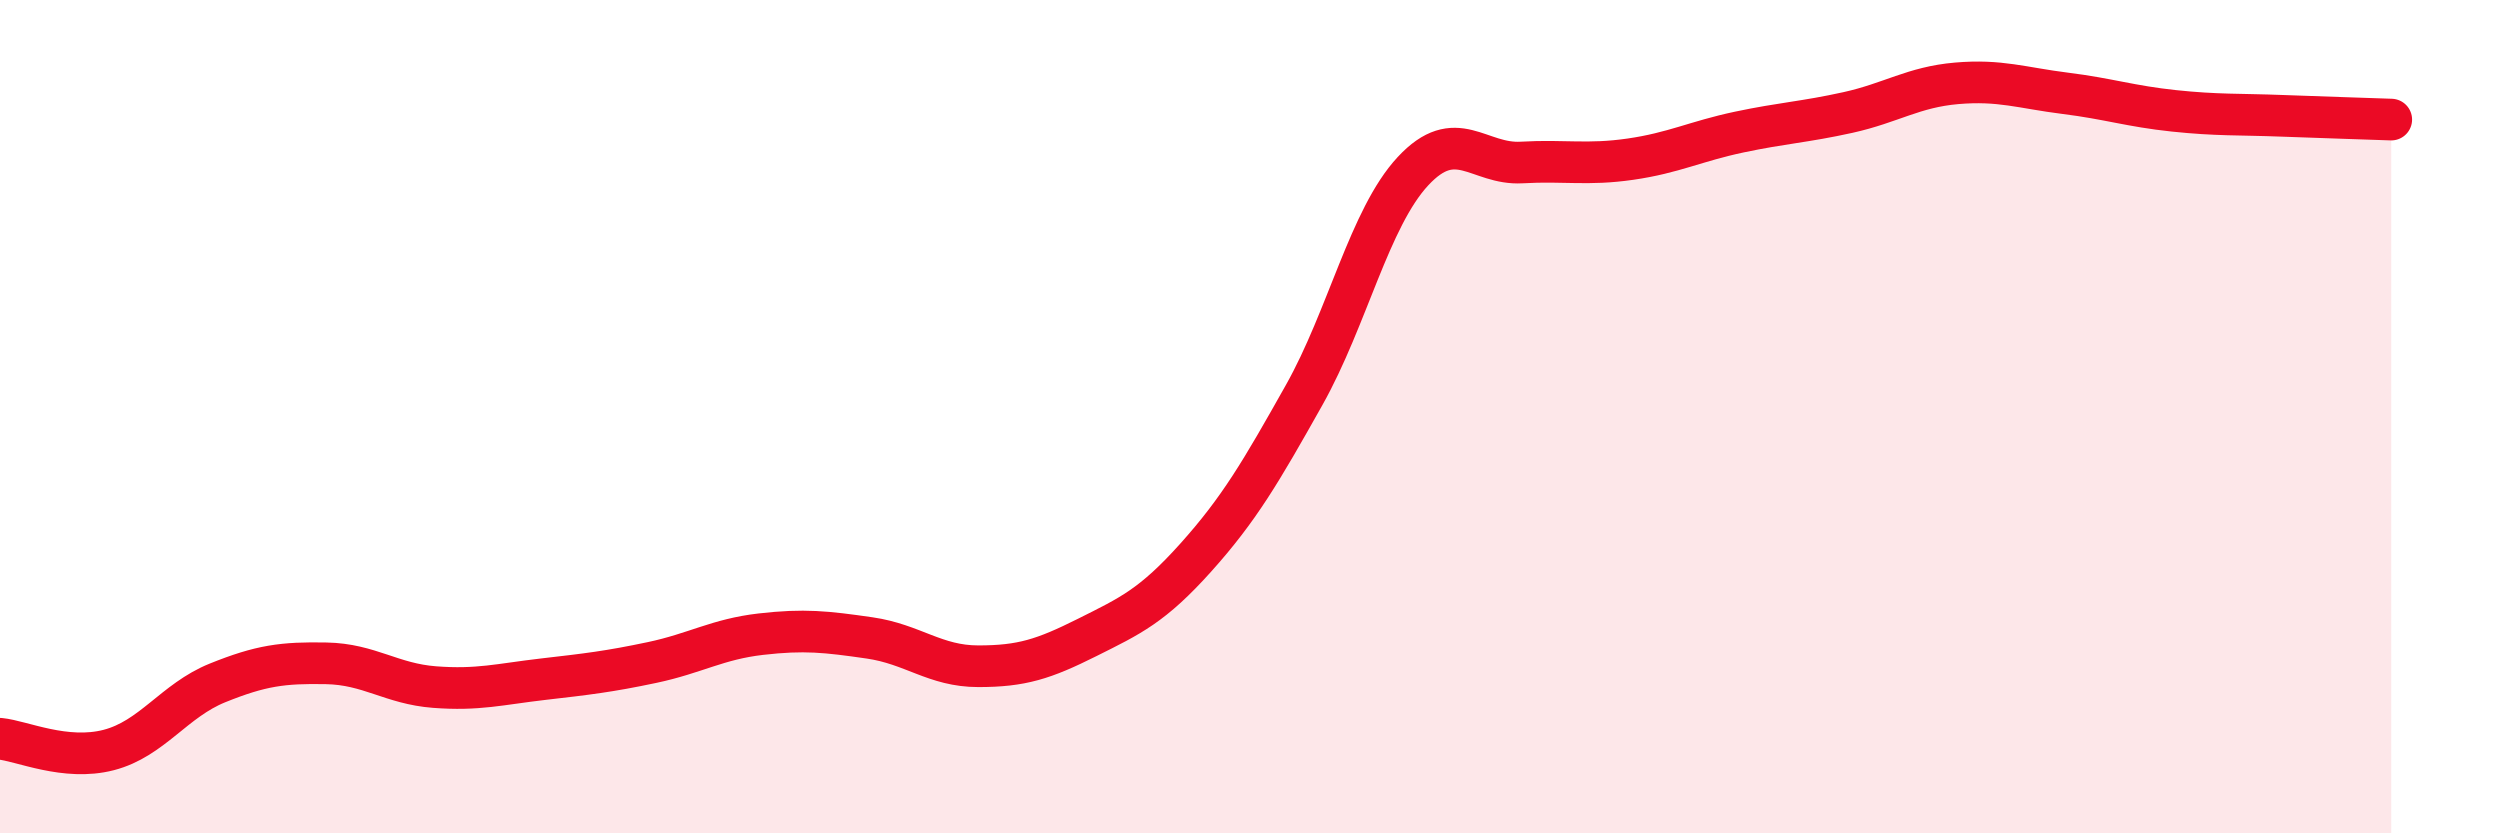 
    <svg width="60" height="20" viewBox="0 0 60 20" xmlns="http://www.w3.org/2000/svg">
      <path
        d="M 0,17.73 C 0.52,17.78 1.57,18.27 2.61,18 C 3.65,17.73 4.18,16.81 5.22,16.39 C 6.26,15.97 6.79,15.9 7.83,15.92 C 8.87,15.94 9.39,16.41 10.43,16.49 C 11.47,16.57 12,16.42 13.04,16.3 C 14.08,16.18 14.61,16.12 15.65,15.9 C 16.69,15.68 17.22,15.34 18.26,15.22 C 19.3,15.1 19.83,15.16 20.87,15.31 C 21.91,15.46 22.44,15.99 23.48,15.99 C 24.52,15.99 25.05,15.82 26.09,15.3 C 27.13,14.78 27.66,14.54 28.7,13.38 C 29.74,12.22 30.26,11.33 31.3,9.48 C 32.34,7.63 32.87,5.23 33.91,4.11 C 34.95,2.99 35.48,3.96 36.52,3.9 C 37.56,3.84 38.09,3.97 39.13,3.82 C 40.17,3.67 40.7,3.39 41.74,3.17 C 42.78,2.95 43.31,2.93 44.35,2.7 C 45.39,2.47 45.92,2.09 46.96,2 C 48,1.91 48.53,2.11 49.57,2.24 C 50.61,2.37 51.13,2.55 52.17,2.66 C 53.21,2.77 53.74,2.74 54.78,2.78 C 55.82,2.82 56.87,2.85 57.39,2.87L57.39 20L0 20Z"
        fill="#EB0A25"
        opacity="0.1"
        stroke-linecap="round"
        stroke-linejoin="round"
      />
      <path
        d="M 0,17.73 C 0.52,17.78 1.57,18.27 2.61,18 C 3.65,17.73 4.18,16.81 5.22,16.39 C 6.26,15.97 6.79,15.9 7.83,15.92 C 8.87,15.94 9.39,16.41 10.43,16.49 C 11.47,16.57 12,16.42 13.04,16.3 C 14.08,16.18 14.61,16.12 15.65,15.9 C 16.69,15.68 17.22,15.34 18.26,15.22 C 19.3,15.1 19.83,15.16 20.87,15.31 C 21.91,15.46 22.44,15.99 23.48,15.99 C 24.52,15.99 25.05,15.82 26.09,15.3 C 27.13,14.78 27.66,14.54 28.7,13.38 C 29.74,12.22 30.26,11.33 31.3,9.48 C 32.34,7.63 32.87,5.23 33.91,4.11 C 34.95,2.99 35.48,3.96 36.52,3.9 C 37.56,3.84 38.09,3.97 39.13,3.82 C 40.17,3.67 40.7,3.39 41.74,3.17 C 42.78,2.95 43.31,2.93 44.35,2.7 C 45.39,2.47 45.92,2.09 46.96,2 C 48,1.91 48.53,2.11 49.57,2.24 C 50.61,2.37 51.13,2.55 52.17,2.66 C 53.21,2.77 53.74,2.74 54.78,2.78 C 55.82,2.82 56.87,2.85 57.39,2.87"
        stroke="#EB0A25"
        stroke-width="1"
        fill="none"
        stroke-linecap="round"
        stroke-linejoin="round"
      />
    </svg>
  